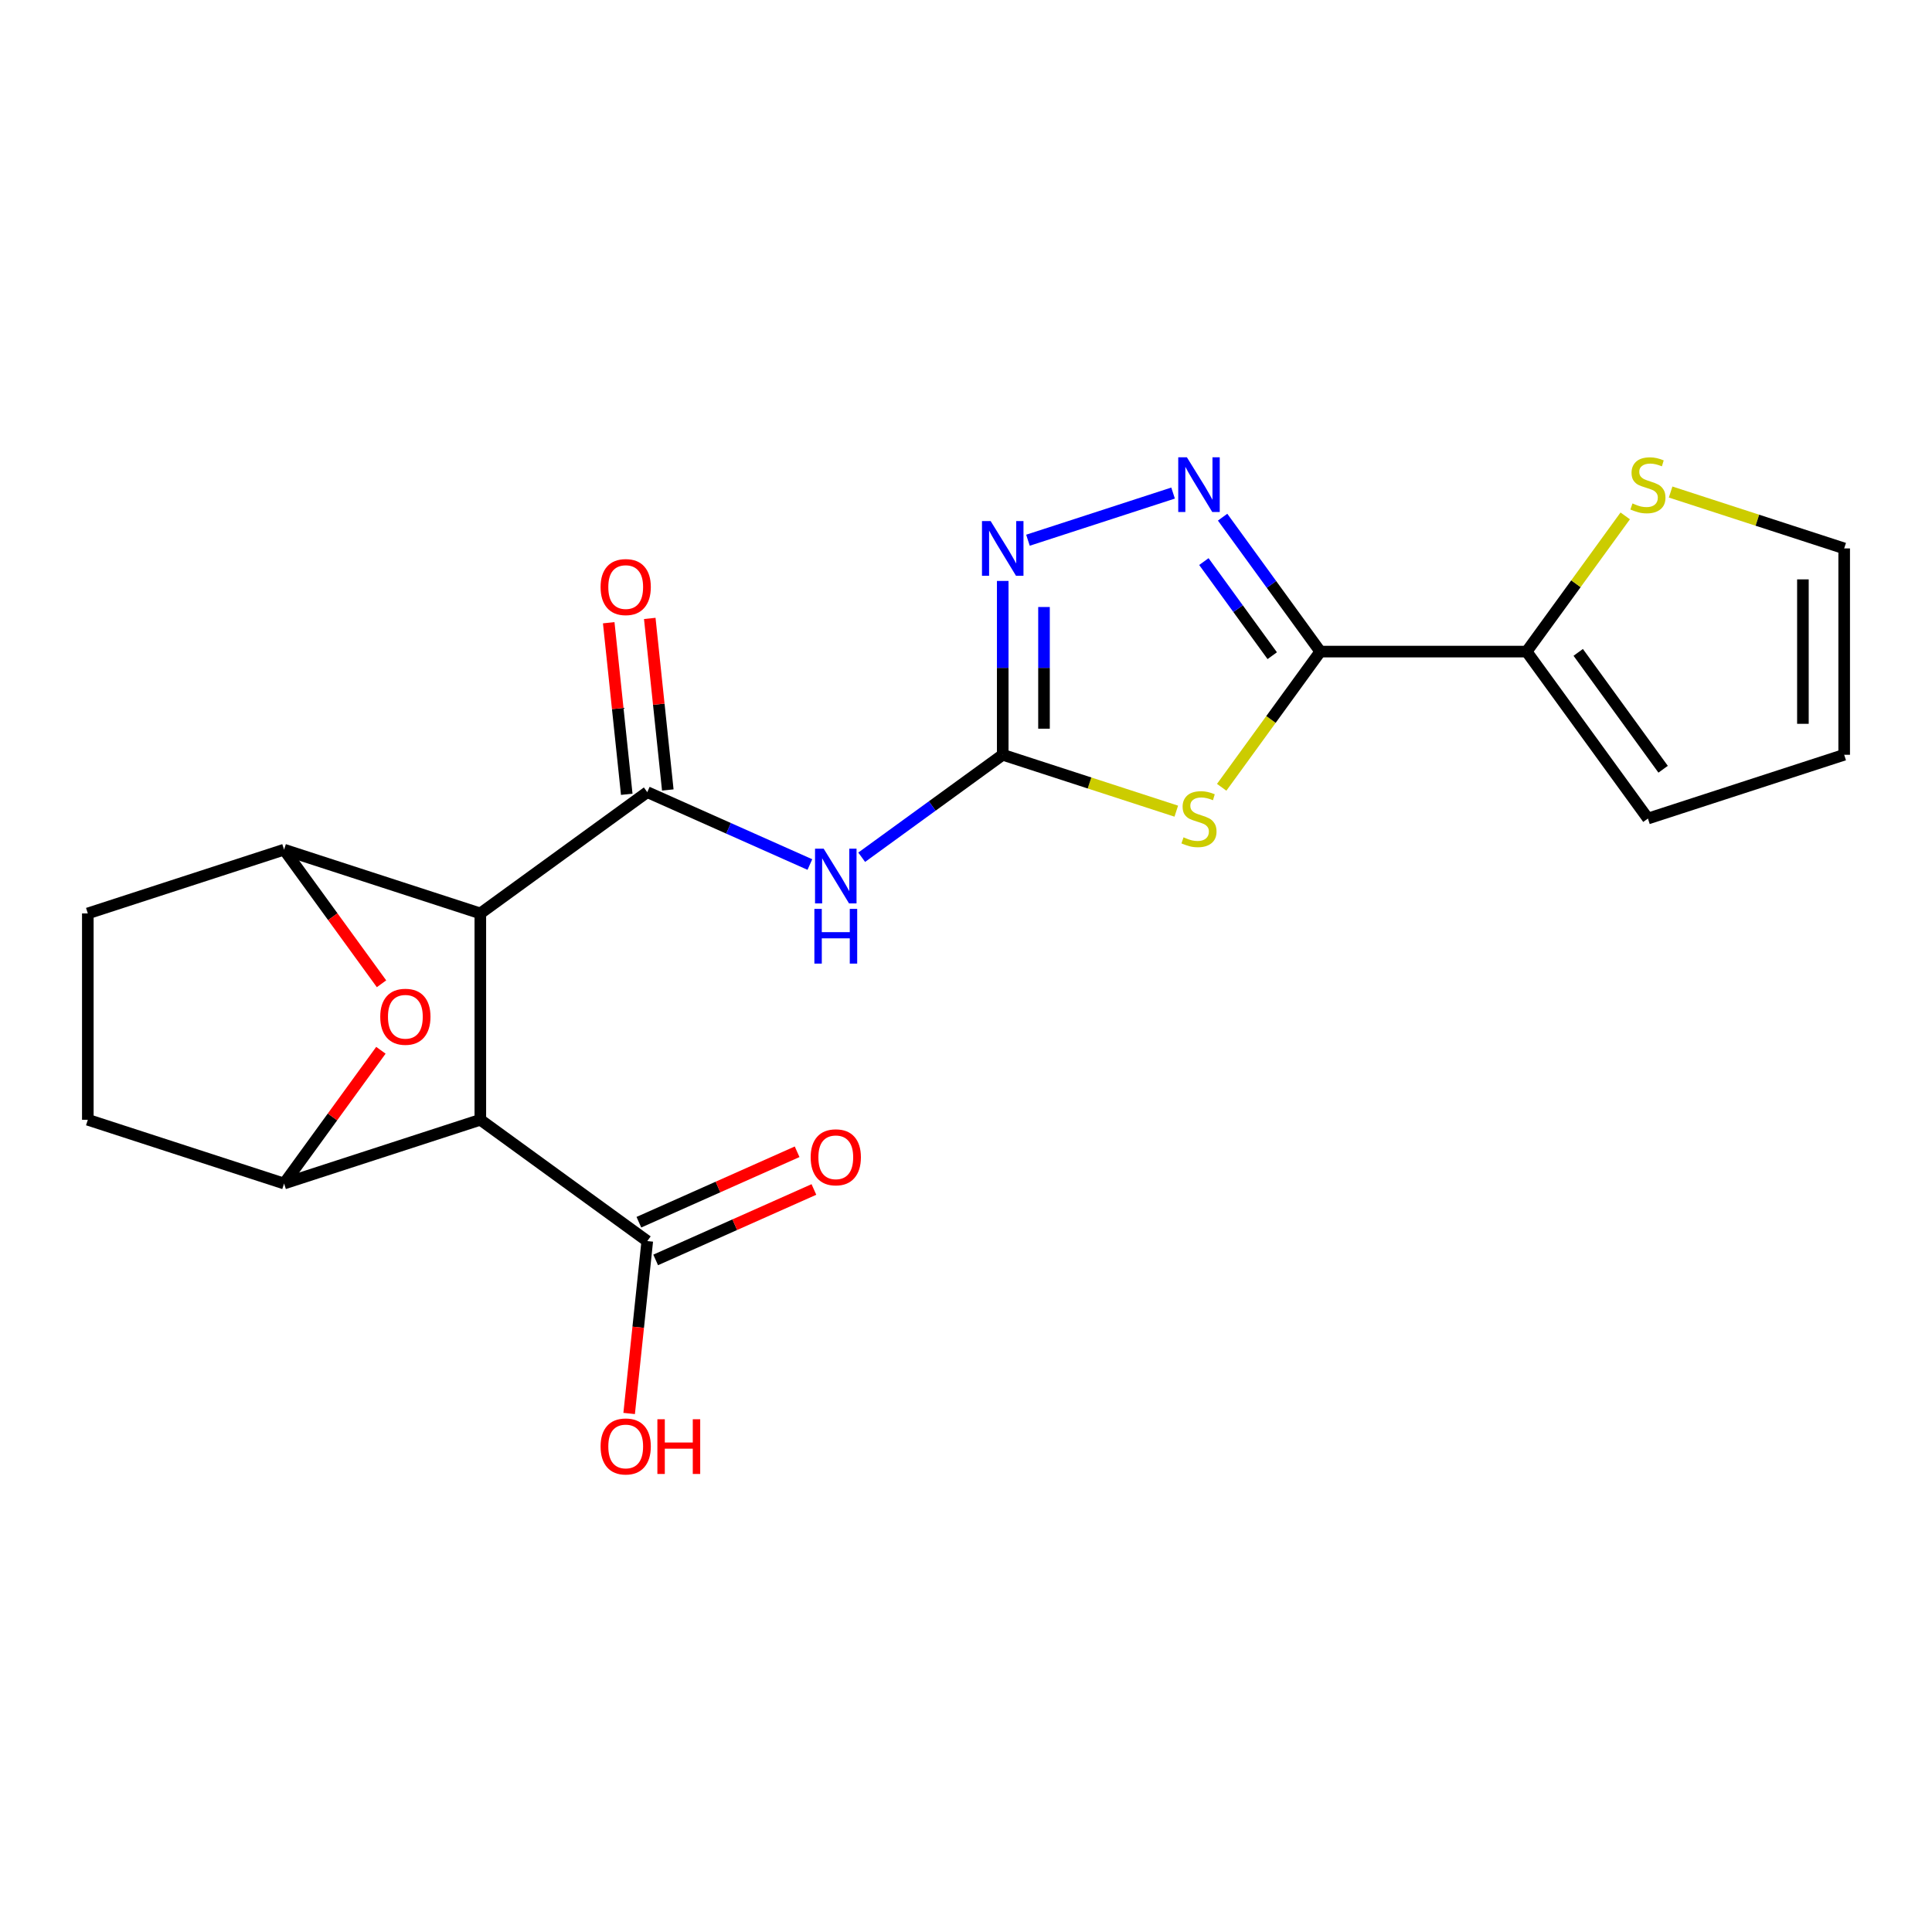 <?xml version='1.0' encoding='iso-8859-1'?>
<svg version='1.1' baseProfile='full'
              xmlns='http://www.w3.org/2000/svg'
                      xmlns:rdkit='http://www.rdkit.org/xml'
                      xmlns:xlink='http://www.w3.org/1999/xlink'
                  xml:space='preserve'
width='1000px' height='1000px' viewBox='0 0 1000 1000'>
<!-- END OF HEADER -->
<rect style='opacity:1.0;fill:#FFFFFF;stroke:none' width='1000' height='1000' x='0' y='0'> </rect>
<path class='bond-0' d='M 632.344,407.502 L 657.859,372.383' style='fill:none;fill-rule:evenodd;stroke:#CCCC00;stroke-width:6px;stroke-linecap:butt;stroke-linejoin:miter;stroke-opacity:1' />
<path class='bond-0' d='M 657.859,372.383 L 683.374,337.264' style='fill:none;fill-rule:evenodd;stroke:#000000;stroke-width:6px;stroke-linecap:butt;stroke-linejoin:miter;stroke-opacity:1' />
<path class='bond-2' d='M 608.844,419.857 L 563.928,405.263' style='fill:none;fill-rule:evenodd;stroke:#CCCC00;stroke-width:6px;stroke-linecap:butt;stroke-linejoin:miter;stroke-opacity:1' />
<path class='bond-2' d='M 563.928,405.263 L 519.012,390.669' style='fill:none;fill-rule:evenodd;stroke:#000000;stroke-width:6px;stroke-linecap:butt;stroke-linejoin:miter;stroke-opacity:1' />
<path class='bond-5' d='M 683.374,337.264 L 658.098,302.474' style='fill:none;fill-rule:evenodd;stroke:#000000;stroke-width:6px;stroke-linecap:butt;stroke-linejoin:miter;stroke-opacity:1' />
<path class='bond-5' d='M 658.098,302.474 L 632.822,267.684' style='fill:none;fill-rule:evenodd;stroke:#0000FF;stroke-width:6px;stroke-linecap:butt;stroke-linejoin:miter;stroke-opacity:1' />
<path class='bond-5' d='M 658.51,339.383 L 640.816,315.03' style='fill:none;fill-rule:evenodd;stroke:#000000;stroke-width:6px;stroke-linecap:butt;stroke-linejoin:miter;stroke-opacity:1' />
<path class='bond-5' d='M 640.816,315.03 L 623.123,290.677' style='fill:none;fill-rule:evenodd;stroke:#0000FF;stroke-width:6px;stroke-linecap:butt;stroke-linejoin:miter;stroke-opacity:1' />
<path class='bond-11' d='M 683.374,337.264 L 790.183,337.264' style='fill:none;fill-rule:evenodd;stroke:#000000;stroke-width:6px;stroke-linecap:butt;stroke-linejoin:miter;stroke-opacity:1' />
<path class='bond-1' d='M 248.617,472.787 L 335.027,410.006' style='fill:none;fill-rule:evenodd;stroke:#000000;stroke-width:6px;stroke-linecap:butt;stroke-linejoin:miter;stroke-opacity:1' />
<path class='bond-4' d='M 248.617,472.787 L 248.617,579.596' style='fill:none;fill-rule:evenodd;stroke:#000000;stroke-width:6px;stroke-linecap:butt;stroke-linejoin:miter;stroke-opacity:1' />
<path class='bond-8' d='M 248.617,472.787 L 147.036,439.781' style='fill:none;fill-rule:evenodd;stroke:#000000;stroke-width:6px;stroke-linecap:butt;stroke-linejoin:miter;stroke-opacity:1' />
<path class='bond-6' d='M 519.012,390.669 L 482.512,417.188' style='fill:none;fill-rule:evenodd;stroke:#000000;stroke-width:6px;stroke-linecap:butt;stroke-linejoin:miter;stroke-opacity:1' />
<path class='bond-6' d='M 482.512,417.188 L 446.012,443.706' style='fill:none;fill-rule:evenodd;stroke:#0000FF;stroke-width:6px;stroke-linecap:butt;stroke-linejoin:miter;stroke-opacity:1' />
<path class='bond-7' d='M 519.012,390.669 L 519.012,345.679' style='fill:none;fill-rule:evenodd;stroke:#000000;stroke-width:6px;stroke-linecap:butt;stroke-linejoin:miter;stroke-opacity:1' />
<path class='bond-7' d='M 519.012,345.679 L 519.012,300.69' style='fill:none;fill-rule:evenodd;stroke:#0000FF;stroke-width:6px;stroke-linecap:butt;stroke-linejoin:miter;stroke-opacity:1' />
<path class='bond-7' d='M 540.374,377.172 L 540.374,345.679' style='fill:none;fill-rule:evenodd;stroke:#000000;stroke-width:6px;stroke-linecap:butt;stroke-linejoin:miter;stroke-opacity:1' />
<path class='bond-7' d='M 540.374,345.679 L 540.374,314.187' style='fill:none;fill-rule:evenodd;stroke:#0000FF;stroke-width:6px;stroke-linecap:butt;stroke-linejoin:miter;stroke-opacity:1' />
<path class='bond-3' d='M 335.027,410.006 L 377.11,428.743' style='fill:none;fill-rule:evenodd;stroke:#000000;stroke-width:6px;stroke-linecap:butt;stroke-linejoin:miter;stroke-opacity:1' />
<path class='bond-3' d='M 377.11,428.743 L 419.192,447.479' style='fill:none;fill-rule:evenodd;stroke:#0000FF;stroke-width:6px;stroke-linecap:butt;stroke-linejoin:miter;stroke-opacity:1' />
<path class='bond-14' d='M 345.65,408.89 L 340.984,364.493' style='fill:none;fill-rule:evenodd;stroke:#000000;stroke-width:6px;stroke-linecap:butt;stroke-linejoin:miter;stroke-opacity:1' />
<path class='bond-14' d='M 340.984,364.493 L 336.317,320.096' style='fill:none;fill-rule:evenodd;stroke:#FF0000;stroke-width:6px;stroke-linecap:butt;stroke-linejoin:miter;stroke-opacity:1' />
<path class='bond-14' d='M 324.405,411.123 L 319.739,366.726' style='fill:none;fill-rule:evenodd;stroke:#000000;stroke-width:6px;stroke-linecap:butt;stroke-linejoin:miter;stroke-opacity:1' />
<path class='bond-14' d='M 319.739,366.726 L 315.072,322.329' style='fill:none;fill-rule:evenodd;stroke:#FF0000;stroke-width:6px;stroke-linecap:butt;stroke-linejoin:miter;stroke-opacity:1' />
<path class='bond-9' d='M 248.617,579.596 L 147.036,612.602' style='fill:none;fill-rule:evenodd;stroke:#000000;stroke-width:6px;stroke-linecap:butt;stroke-linejoin:miter;stroke-opacity:1' />
<path class='bond-12' d='M 248.617,579.596 L 335.027,642.377' style='fill:none;fill-rule:evenodd;stroke:#000000;stroke-width:6px;stroke-linecap:butt;stroke-linejoin:miter;stroke-opacity:1' />
<path class='bond-22' d='M 607.184,255.211 L 532.07,279.617' style='fill:none;fill-rule:evenodd;stroke:#0000FF;stroke-width:6px;stroke-linecap:butt;stroke-linejoin:miter;stroke-opacity:1' />
<path class='bond-10' d='M 147.036,439.781 L 172.254,474.491' style='fill:none;fill-rule:evenodd;stroke:#000000;stroke-width:6px;stroke-linecap:butt;stroke-linejoin:miter;stroke-opacity:1' />
<path class='bond-10' d='M 172.254,474.491 L 197.472,509.201' style='fill:none;fill-rule:evenodd;stroke:#FF0000;stroke-width:6px;stroke-linecap:butt;stroke-linejoin:miter;stroke-opacity:1' />
<path class='bond-15' d='M 147.036,439.781 L 45.455,472.787' style='fill:none;fill-rule:evenodd;stroke:#000000;stroke-width:6px;stroke-linecap:butt;stroke-linejoin:miter;stroke-opacity:1' />
<path class='bond-24' d='M 147.036,612.602 L 172.094,578.112' style='fill:none;fill-rule:evenodd;stroke:#000000;stroke-width:6px;stroke-linecap:butt;stroke-linejoin:miter;stroke-opacity:1' />
<path class='bond-24' d='M 172.094,578.112 L 197.153,543.622' style='fill:none;fill-rule:evenodd;stroke:#FF0000;stroke-width:6px;stroke-linecap:butt;stroke-linejoin:miter;stroke-opacity:1' />
<path class='bond-25' d='M 147.036,612.602 L 45.455,579.596' style='fill:none;fill-rule:evenodd;stroke:#000000;stroke-width:6px;stroke-linecap:butt;stroke-linejoin:miter;stroke-opacity:1' />
<path class='bond-13' d='M 790.183,337.264 L 815.699,302.146' style='fill:none;fill-rule:evenodd;stroke:#000000;stroke-width:6px;stroke-linecap:butt;stroke-linejoin:miter;stroke-opacity:1' />
<path class='bond-13' d='M 815.699,302.146 L 841.214,267.027' style='fill:none;fill-rule:evenodd;stroke:#CCCC00;stroke-width:6px;stroke-linecap:butt;stroke-linejoin:miter;stroke-opacity:1' />
<path class='bond-17' d='M 790.183,337.264 L 852.964,423.675' style='fill:none;fill-rule:evenodd;stroke:#000000;stroke-width:6px;stroke-linecap:butt;stroke-linejoin:miter;stroke-opacity:1' />
<path class='bond-17' d='M 816.883,337.67 L 860.829,398.157' style='fill:none;fill-rule:evenodd;stroke:#000000;stroke-width:6px;stroke-linecap:butt;stroke-linejoin:miter;stroke-opacity:1' />
<path class='bond-19' d='M 339.372,652.134 L 380.324,633.901' style='fill:none;fill-rule:evenodd;stroke:#000000;stroke-width:6px;stroke-linecap:butt;stroke-linejoin:miter;stroke-opacity:1' />
<path class='bond-19' d='M 380.324,633.901 L 421.276,615.668' style='fill:none;fill-rule:evenodd;stroke:#FF0000;stroke-width:6px;stroke-linecap:butt;stroke-linejoin:miter;stroke-opacity:1' />
<path class='bond-19' d='M 330.683,632.619 L 371.635,614.386' style='fill:none;fill-rule:evenodd;stroke:#000000;stroke-width:6px;stroke-linecap:butt;stroke-linejoin:miter;stroke-opacity:1' />
<path class='bond-19' d='M 371.635,614.386 L 412.588,596.153' style='fill:none;fill-rule:evenodd;stroke:#FF0000;stroke-width:6px;stroke-linecap:butt;stroke-linejoin:miter;stroke-opacity:1' />
<path class='bond-21' d='M 335.027,642.377 L 330.338,686.993' style='fill:none;fill-rule:evenodd;stroke:#000000;stroke-width:6px;stroke-linecap:butt;stroke-linejoin:miter;stroke-opacity:1' />
<path class='bond-21' d='M 330.338,686.993 L 325.649,731.61' style='fill:none;fill-rule:evenodd;stroke:#FF0000;stroke-width:6px;stroke-linecap:butt;stroke-linejoin:miter;stroke-opacity:1' />
<path class='bond-18' d='M 864.714,254.672 L 909.63,269.266' style='fill:none;fill-rule:evenodd;stroke:#CCCC00;stroke-width:6px;stroke-linecap:butt;stroke-linejoin:miter;stroke-opacity:1' />
<path class='bond-18' d='M 909.63,269.266 L 954.545,283.86' style='fill:none;fill-rule:evenodd;stroke:#000000;stroke-width:6px;stroke-linecap:butt;stroke-linejoin:miter;stroke-opacity:1' />
<path class='bond-16' d='M 45.455,472.787 L 45.455,579.596' style='fill:none;fill-rule:evenodd;stroke:#000000;stroke-width:6px;stroke-linecap:butt;stroke-linejoin:miter;stroke-opacity:1' />
<path class='bond-20' d='M 852.964,423.675 L 954.545,390.669' style='fill:none;fill-rule:evenodd;stroke:#000000;stroke-width:6px;stroke-linecap:butt;stroke-linejoin:miter;stroke-opacity:1' />
<path class='bond-23' d='M 954.545,283.86 L 954.545,390.669' style='fill:none;fill-rule:evenodd;stroke:#000000;stroke-width:6px;stroke-linecap:butt;stroke-linejoin:miter;stroke-opacity:1' />
<path class='bond-23' d='M 933.184,299.881 L 933.184,374.647' style='fill:none;fill-rule:evenodd;stroke:#000000;stroke-width:6px;stroke-linecap:butt;stroke-linejoin:miter;stroke-opacity:1' />
<path  class='atom-0' d='M 612.594 433.395
Q 612.914 433.515, 614.234 434.075
Q 615.554 434.635, 616.994 434.995
Q 618.474 435.315, 619.914 435.315
Q 622.594 435.315, 624.154 434.035
Q 625.714 432.715, 625.714 430.435
Q 625.714 428.875, 624.914 427.915
Q 624.154 426.955, 622.954 426.435
Q 621.754 425.915, 619.754 425.315
Q 617.234 424.555, 615.714 423.835
Q 614.234 423.115, 613.154 421.595
Q 612.114 420.075, 612.114 417.515
Q 612.114 413.955, 614.514 411.755
Q 616.954 409.555, 621.754 409.555
Q 625.034 409.555, 628.754 411.115
L 627.834 414.195
Q 624.434 412.795, 621.874 412.795
Q 619.114 412.795, 617.594 413.955
Q 616.074 415.075, 616.114 417.035
Q 616.114 418.555, 616.874 419.475
Q 617.674 420.395, 618.794 420.915
Q 619.954 421.435, 621.874 422.035
Q 624.434 422.835, 625.954 423.635
Q 627.474 424.435, 628.554 426.075
Q 629.674 427.675, 629.674 430.435
Q 629.674 434.355, 627.034 436.475
Q 624.434 438.555, 620.074 438.555
Q 617.554 438.555, 615.634 437.995
Q 613.754 437.475, 611.514 436.555
L 612.594 433.395
' fill='#CCCC00'/>
<path  class='atom-6' d='M 614.334 236.694
L 623.614 251.694
Q 624.534 253.174, 626.014 255.854
Q 627.494 258.534, 627.574 258.694
L 627.574 236.694
L 631.334 236.694
L 631.334 265.014
L 627.454 265.014
L 617.494 248.614
Q 616.334 246.694, 615.094 244.494
Q 613.894 242.294, 613.534 241.614
L 613.534 265.014
L 609.854 265.014
L 609.854 236.694
L 614.334 236.694
' fill='#0000FF'/>
<path  class='atom-7' d='M 426.342 439.289
L 435.622 454.289
Q 436.542 455.769, 438.022 458.449
Q 439.502 461.129, 439.582 461.289
L 439.582 439.289
L 443.342 439.289
L 443.342 467.609
L 439.462 467.609
L 429.502 451.209
Q 428.342 449.289, 427.102 447.089
Q 425.902 444.889, 425.542 444.209
L 425.542 467.609
L 421.862 467.609
L 421.862 439.289
L 426.342 439.289
' fill='#0000FF'/>
<path  class='atom-7' d='M 421.522 470.441
L 425.362 470.441
L 425.362 482.481
L 439.842 482.481
L 439.842 470.441
L 443.682 470.441
L 443.682 498.761
L 439.842 498.761
L 439.842 485.681
L 425.362 485.681
L 425.362 498.761
L 421.522 498.761
L 421.522 470.441
' fill='#0000FF'/>
<path  class='atom-8' d='M 512.752 269.7
L 522.032 284.7
Q 522.952 286.18, 524.432 288.86
Q 525.912 291.54, 525.992 291.7
L 525.992 269.7
L 529.752 269.7
L 529.752 298.02
L 525.872 298.02
L 515.912 281.62
Q 514.752 279.7, 513.512 277.5
Q 512.312 275.3, 511.952 274.62
L 511.952 298.02
L 508.272 298.02
L 508.272 269.7
L 512.752 269.7
' fill='#0000FF'/>
<path  class='atom-11' d='M 196.817 526.272
Q 196.817 519.472, 200.177 515.672
Q 203.537 511.872, 209.817 511.872
Q 216.097 511.872, 219.457 515.672
Q 222.817 519.472, 222.817 526.272
Q 222.817 533.152, 219.417 537.072
Q 216.017 540.952, 209.817 540.952
Q 203.577 540.952, 200.177 537.072
Q 196.817 533.192, 196.817 526.272
M 209.817 537.752
Q 214.137 537.752, 216.457 534.872
Q 218.817 531.952, 218.817 526.272
Q 218.817 520.712, 216.457 517.912
Q 214.137 515.072, 209.817 515.072
Q 205.497 515.072, 203.137 517.872
Q 200.817 520.672, 200.817 526.272
Q 200.817 531.992, 203.137 534.872
Q 205.497 537.752, 209.817 537.752
' fill='#FF0000'/>
<path  class='atom-14' d='M 844.964 260.574
Q 845.284 260.694, 846.604 261.254
Q 847.924 261.814, 849.364 262.174
Q 850.844 262.494, 852.284 262.494
Q 854.964 262.494, 856.524 261.214
Q 858.084 259.894, 858.084 257.614
Q 858.084 256.054, 857.284 255.094
Q 856.524 254.134, 855.324 253.614
Q 854.124 253.094, 852.124 252.494
Q 849.604 251.734, 848.084 251.014
Q 846.604 250.294, 845.524 248.774
Q 844.484 247.254, 844.484 244.694
Q 844.484 241.134, 846.884 238.934
Q 849.324 236.734, 854.124 236.734
Q 857.404 236.734, 861.124 238.294
L 860.204 241.374
Q 856.804 239.974, 854.244 239.974
Q 851.484 239.974, 849.964 241.134
Q 848.444 242.254, 848.484 244.214
Q 848.484 245.734, 849.244 246.654
Q 850.044 247.574, 851.164 248.094
Q 852.324 248.614, 854.244 249.214
Q 856.804 250.014, 858.324 250.814
Q 859.844 251.614, 860.924 253.254
Q 862.044 254.854, 862.044 257.614
Q 862.044 261.534, 859.404 263.654
Q 856.804 265.734, 852.444 265.734
Q 849.924 265.734, 848.004 265.174
Q 846.124 264.654, 843.884 263.734
L 844.964 260.574
' fill='#CCCC00'/>
<path  class='atom-15' d='M 310.863 303.863
Q 310.863 297.063, 314.223 293.263
Q 317.583 289.463, 323.863 289.463
Q 330.143 289.463, 333.503 293.263
Q 336.863 297.063, 336.863 303.863
Q 336.863 310.743, 333.463 314.663
Q 330.063 318.543, 323.863 318.543
Q 317.623 318.543, 314.223 314.663
Q 310.863 310.783, 310.863 303.863
M 323.863 315.343
Q 328.183 315.343, 330.503 312.463
Q 332.863 309.543, 332.863 303.863
Q 332.863 298.303, 330.503 295.503
Q 328.183 292.663, 323.863 292.663
Q 319.543 292.663, 317.183 295.463
Q 314.863 298.263, 314.863 303.863
Q 314.863 309.583, 317.183 312.463
Q 319.543 315.343, 323.863 315.343
' fill='#FF0000'/>
<path  class='atom-20' d='M 419.602 599.014
Q 419.602 592.214, 422.962 588.414
Q 426.322 584.614, 432.602 584.614
Q 438.882 584.614, 442.242 588.414
Q 445.602 592.214, 445.602 599.014
Q 445.602 605.894, 442.202 609.814
Q 438.802 613.694, 432.602 613.694
Q 426.362 613.694, 422.962 609.814
Q 419.602 605.934, 419.602 599.014
M 432.602 610.494
Q 436.922 610.494, 439.242 607.614
Q 441.602 604.694, 441.602 599.014
Q 441.602 593.454, 439.242 590.654
Q 436.922 587.814, 432.602 587.814
Q 428.282 587.814, 425.922 590.614
Q 423.602 593.414, 423.602 599.014
Q 423.602 604.734, 425.922 607.614
Q 428.282 610.494, 432.602 610.494
' fill='#FF0000'/>
<path  class='atom-22' d='M 310.863 748.681
Q 310.863 741.881, 314.223 738.081
Q 317.583 734.281, 323.863 734.281
Q 330.143 734.281, 333.503 738.081
Q 336.863 741.881, 336.863 748.681
Q 336.863 755.561, 333.463 759.481
Q 330.063 763.361, 323.863 763.361
Q 317.623 763.361, 314.223 759.481
Q 310.863 755.601, 310.863 748.681
M 323.863 760.161
Q 328.183 760.161, 330.503 757.281
Q 332.863 754.361, 332.863 748.681
Q 332.863 743.121, 330.503 740.321
Q 328.183 737.481, 323.863 737.481
Q 319.543 737.481, 317.183 740.281
Q 314.863 743.081, 314.863 748.681
Q 314.863 754.401, 317.183 757.281
Q 319.543 760.161, 323.863 760.161
' fill='#FF0000'/>
<path  class='atom-22' d='M 340.263 734.601
L 344.103 734.601
L 344.103 746.641
L 358.583 746.641
L 358.583 734.601
L 362.423 734.601
L 362.423 762.921
L 358.583 762.921
L 358.583 749.841
L 344.103 749.841
L 344.103 762.921
L 340.263 762.921
L 340.263 734.601
' fill='#FF0000'/>
</svg>
